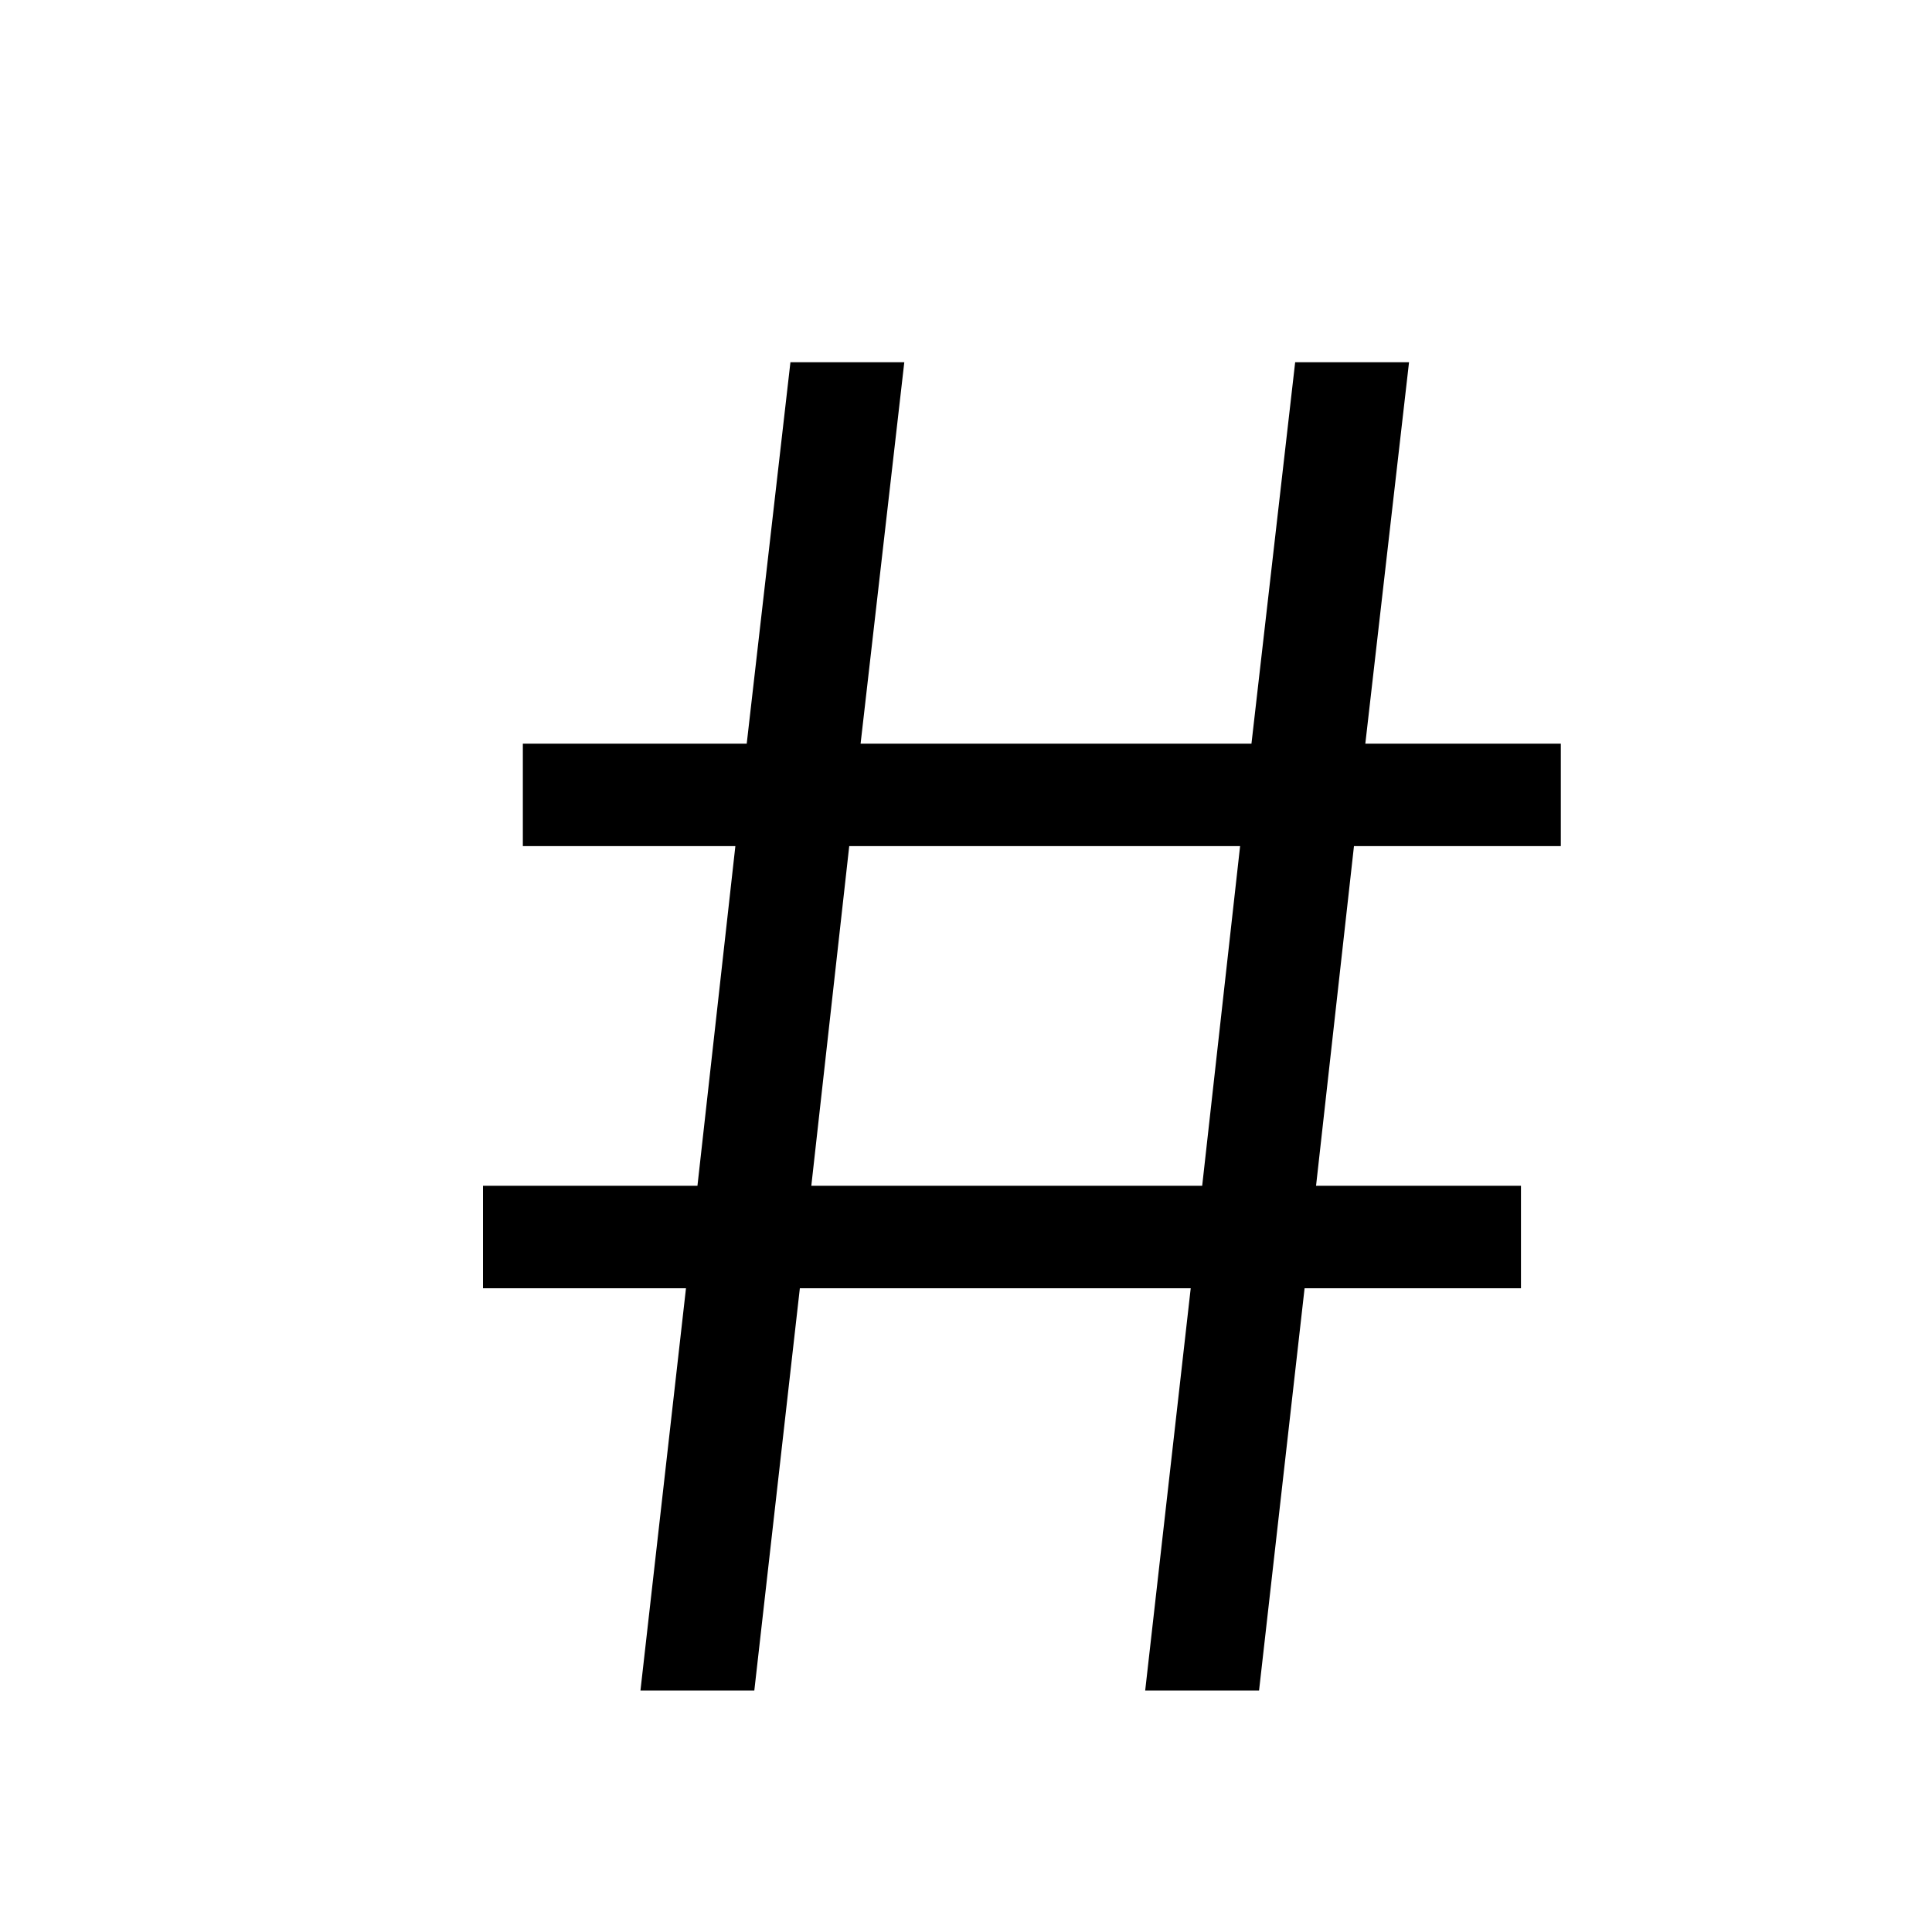 <svg width="16" height="16" viewBox="0 0 16 16" fill="none" xmlns="http://www.w3.org/2000/svg"><path d="M4.33 7.007H6.09L5.776 9.82H4V10.669H5.681L5.304 14H6.247L6.624 10.669H9.861L9.484 14H10.427L10.804 10.669H12.596V9.82H10.899L11.213 7.007H12.926V6.159H11.307L11.669 3H10.726L10.364 6.159H7.127L7.489 3H6.546L6.184 6.159H4.33V7.007ZM7.033 7.007H10.27L9.956 9.82H6.719L7.033 7.007Z" fill="black"/></svg>